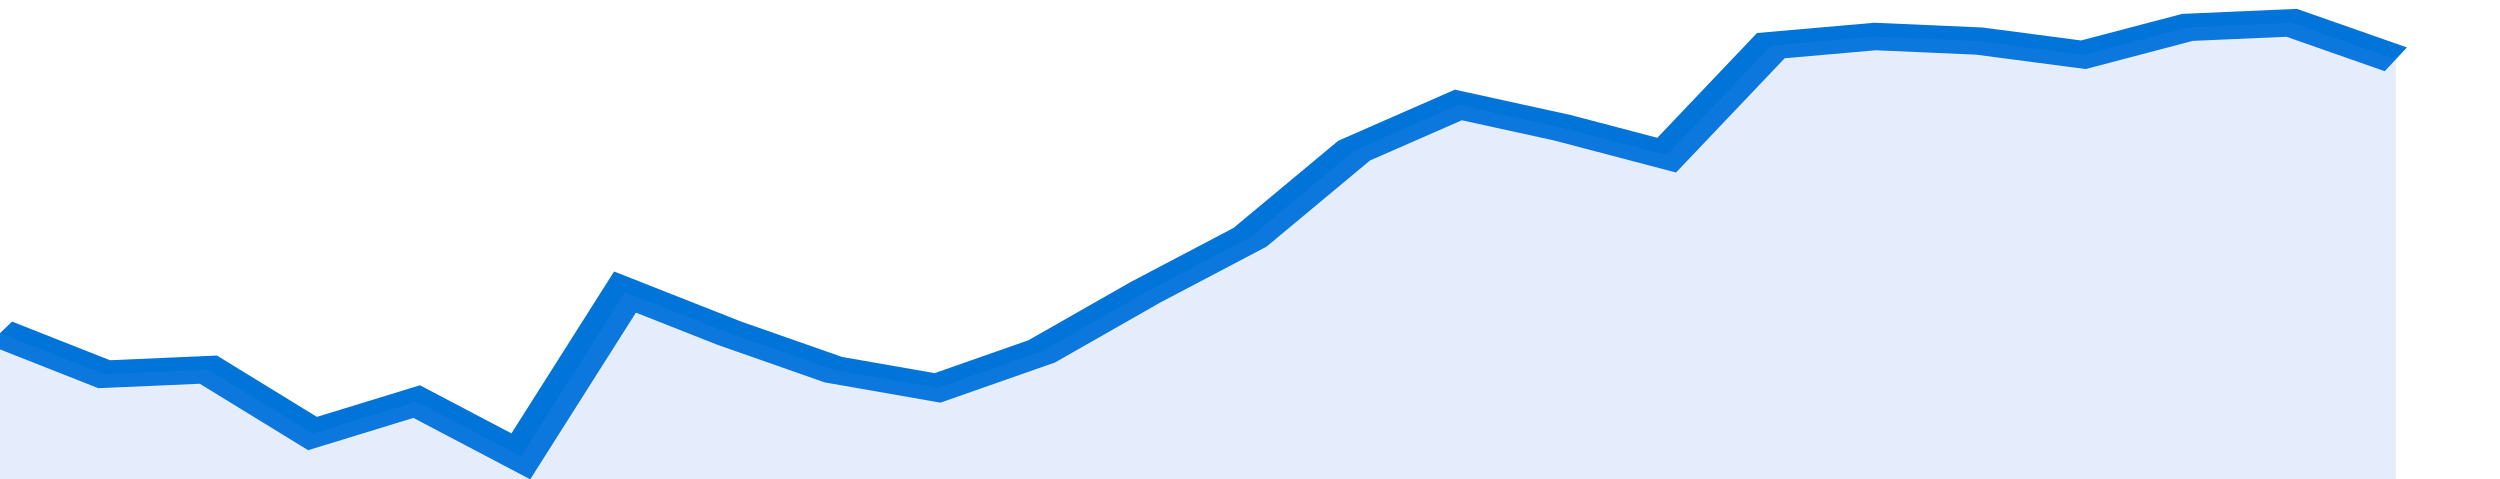 <svg xmlns="http://www.w3.org/2000/svg" viewBox="0 0 336 105" width="120" height="23" preserveAspectRatio="none">
				 <polyline fill="none" stroke="#0074d9" stroke-width="6" points="0, 73 14, 82 28, 81 42, 95 56, 88 70, 100 84, 64 98, 73 112, 81 126, 85 140, 77 154, 64 168, 52 182, 33 196, 23 210, 28 224, 34 238, 10 252, 8 266, 9 280, 12 294, 6 308, 5 322, 13 322, 13 "> </polyline>
				 <polygon fill="#5085ec" opacity="0.15" points="0, 105 0, 73 14, 82 28, 81 42, 95 56, 88 70, 100 84, 64 98, 73 112, 81 126, 85 140, 77 154, 64 168, 52 182, 33 196, 23 210, 28 224, 34 238, 10 252, 8 266, 9 280, 12 294, 6 308, 5 322, 13 322, 105 "></polygon>
			</svg>